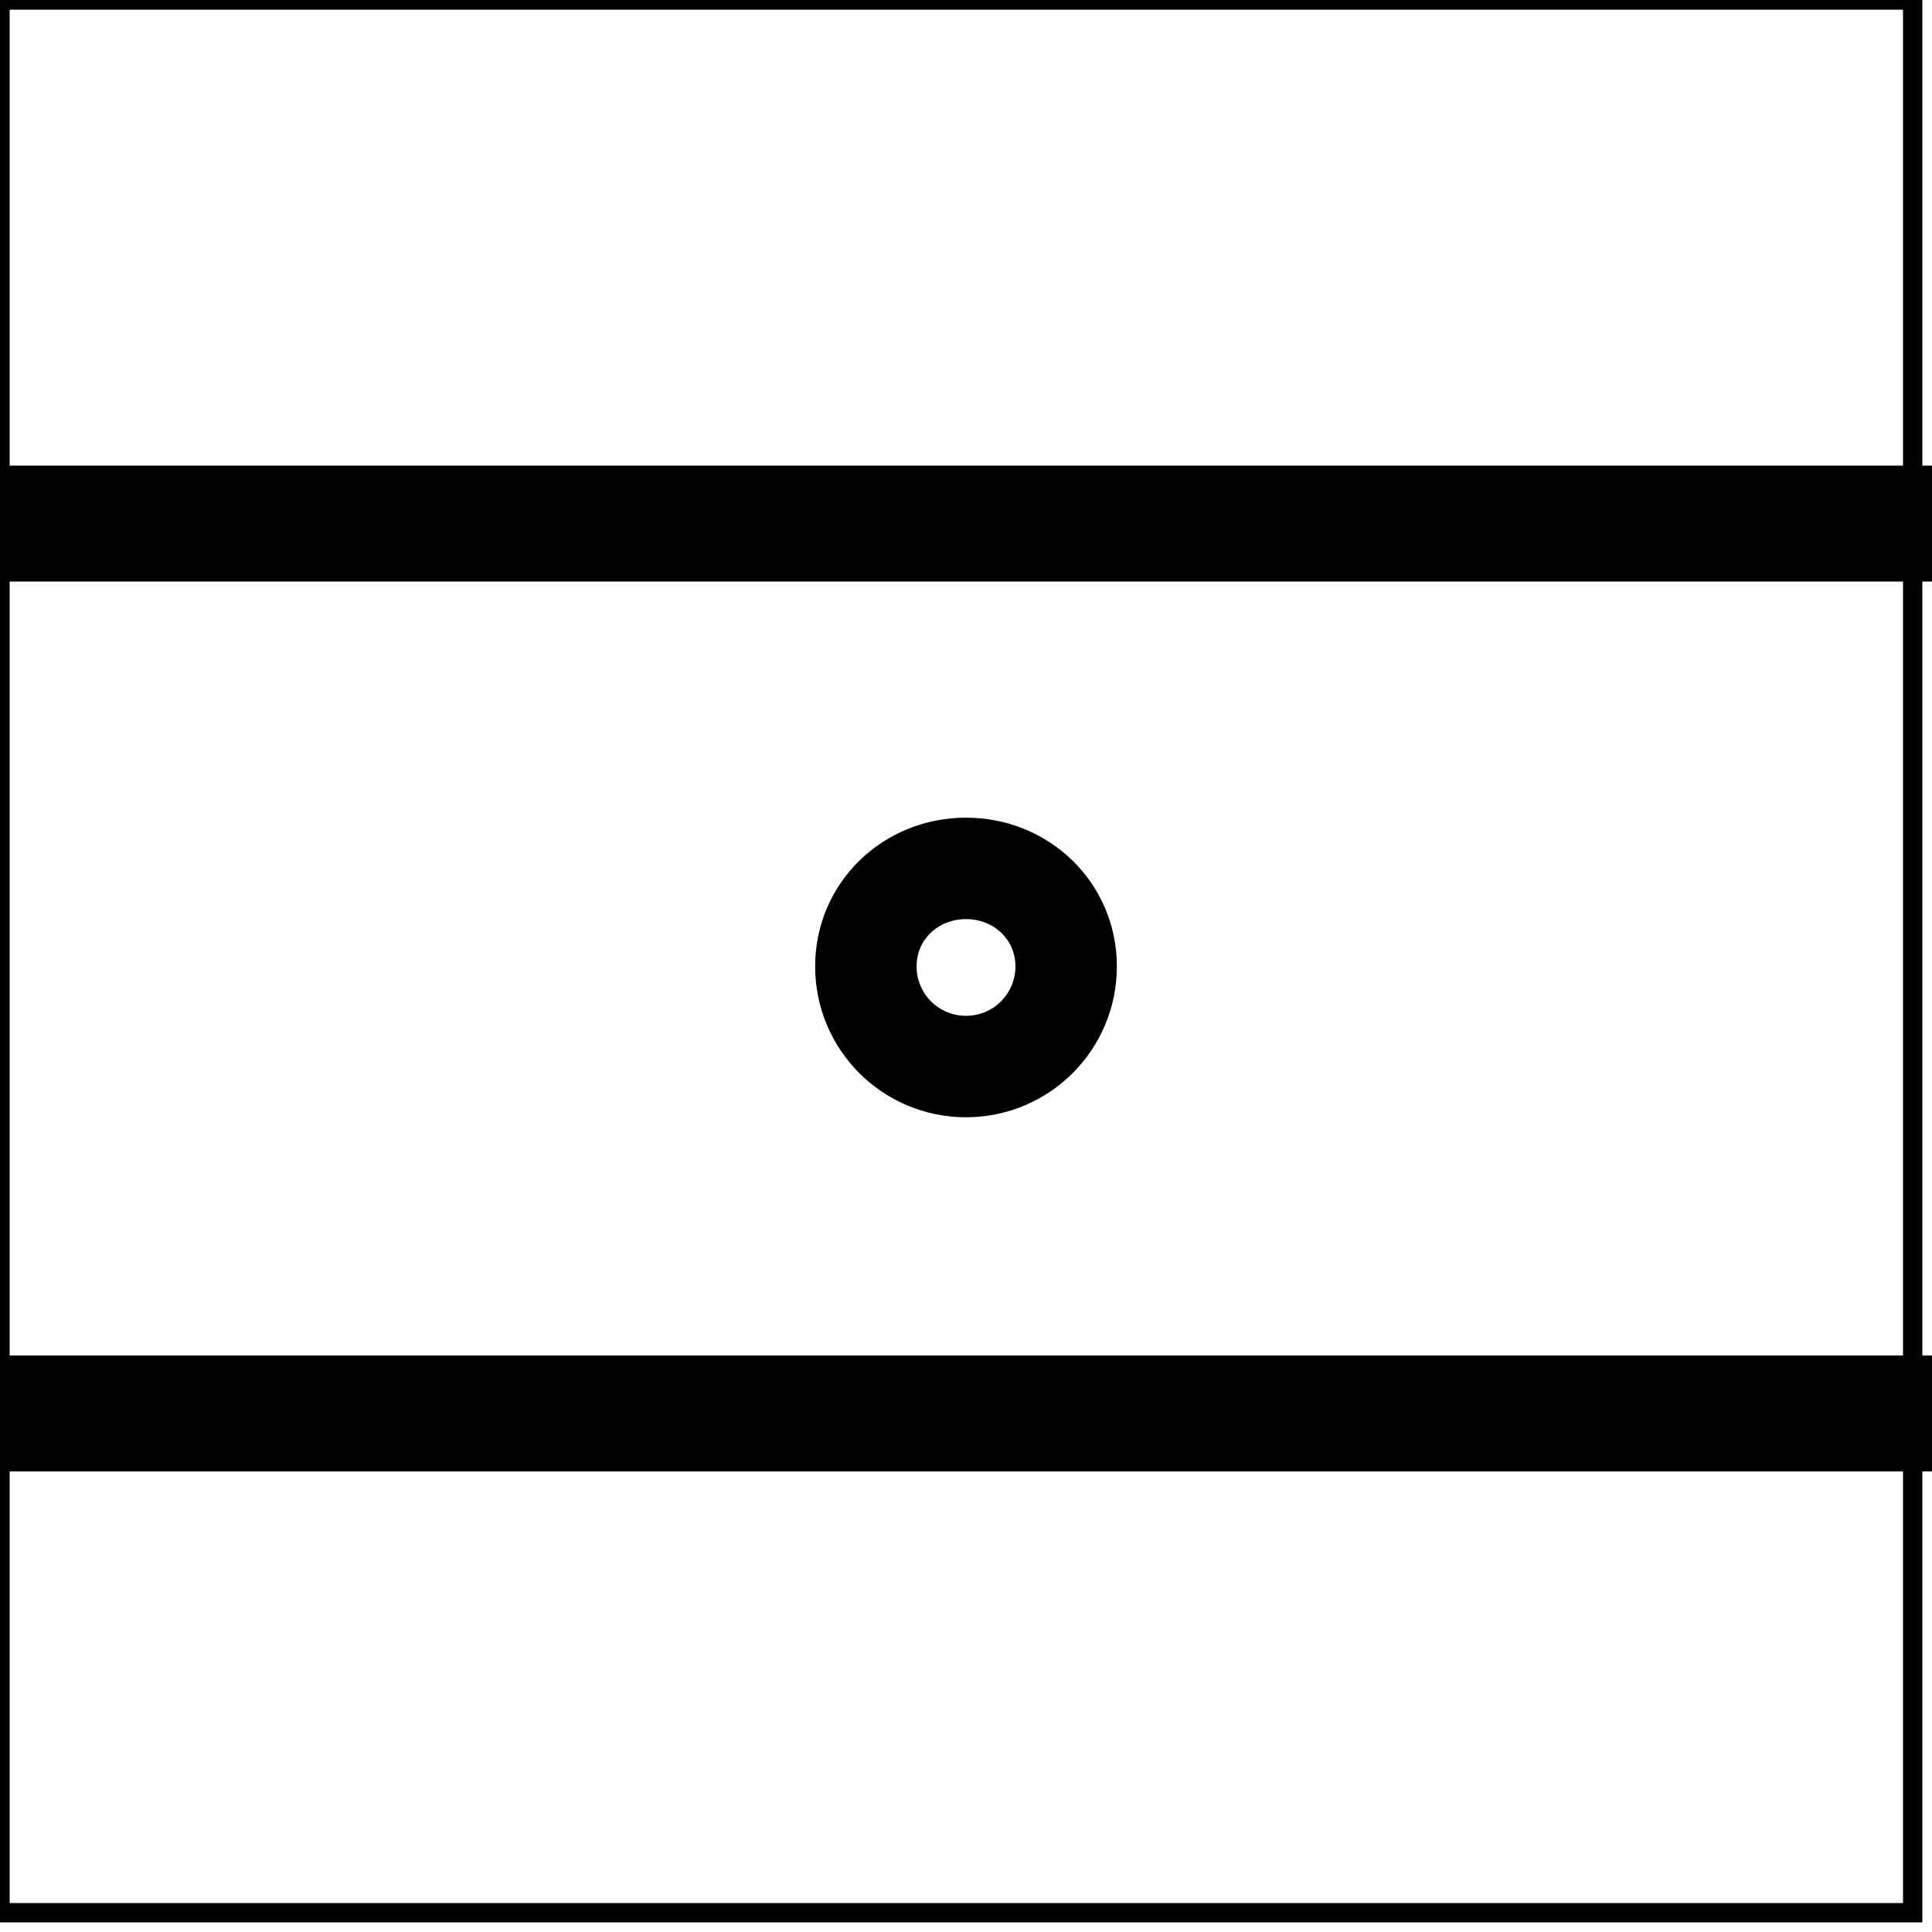 <svg xmlns:dc="http://purl.org/dc/elements/1.1/" xmlns:cc="http://creativecommons.org/ns#" xmlns:rdf="http://www.w3.org/1999/02/22-rdf-syntax-ns#" xmlns:svg="http://www.w3.org/2000/svg" xmlns="http://www.w3.org/2000/svg" xmlns:sodipodi="http://sodipodi.sourceforge.net/DTD/sodipodi-0.dtd" xmlns:inkscape="http://www.inkscape.org/namespaces/inkscape" width="100mm" height="100mm" viewBox="0 0 100 100" version="1.1" id="svg8" inkscape:version="0.92.4 (5da689c313, 2019-01-14)" sodipodi:docname="kanalizacija_resetka.svg"><rect style="display:inline;fill:#ffffff;fill-rule:evenodd;stroke:none;" width="100" height="100" x="0" y="0"  /><clipPath id="idClipPath" >
                        <rect width="100" height="100" x="0" y="0" />
                    </clipPath><g clip-path="url(#idClipPath)" ><defs id="defs2" xmlns="http://www.w3.org/2000/svg"><pattern y="0" x="0" height="6" width="6" patternUnits="userSpaceOnUse" id="EMFhbasepattern" /></defs><sodipodi:namedview id="base" pagecolor="#ffffff" bordercolor="#666666" borderopacity="1.0" inkscape:pageopacity="0.0" inkscape:pageshadow="2" inkscape:zoom="1.979899" inkscape:cx="4.6855637" inkscape:cy="249.42209" inkscape:document-units="mm" inkscape:current-layer="layer1" inkscape:document-rotation="0" showgrid="false" inkscape:window-width="2560" inkscape:window-height="1369" inkscape:window-x="2552" inkscape:window-y="-8" inkscape:window-maximized="1" width="100mm" units="mm" inkscape:pagecheckerboard="0" showguides="true" inkscape:guide-bbox="true"><sodipodi:guide position="49.979,106.373" orientation="1,0" id="guide841" inkscape:locked="false" /><sodipodi:guide position="-103.433,0" orientation="0,1" id="guide843" inkscape:locked="false" /><sodipodi:guide position="-105.972,49.979" orientation="0,1" id="guide832" inkscape:locked="false" /><sodipodi:guide position="-90.738,99.959" orientation="0,1" id="guide834" inkscape:locked="false" /><sodipodi:guide position="-88.733,69.891" orientation="0,1" id="guide836" inkscape:locked="false" /><sodipodi:guide position="-85.66,29.801" orientation="0,1" id="guide838" inkscape:locked="false" /></sodipodi:namedview><g inkscape:label="Plast 1" inkscape:groupmode="layer" id="layer1" xmlns="http://www.w3.org/2000/svg"><path id="path823" d="M 78.691,21.901 H 29.13 Z" style="fill:#ffffff;fill-opacity:1;fill-rule:nonzero;stroke:none;stroke-width:1.05" inkscape:connector-curvature="0" /><path id="path825" d="M 119.224,27.101 H -5.342" style="fill:none;stroke:#000000;stroke-width:6;stroke-linecap:butt;stroke-linejoin:miter;stroke-miterlimit:4;stroke-dasharray:none;stroke-opacity:1" inkscape:connector-curvature="0" /><path id="path827" d="m 44.817,50.021 c 0,-2.867 2.316,-5.073 5.183,-5.073 2.867,0 5.183,2.205 5.183,5.073 0,2.867 -2.316,5.183 -5.183,5.183 -2.867,0 -5.183,-2.316 -5.183,-5.183 z" style="fill:#ffffff;fill-opacity:1;fill-rule:nonzero;stroke:#000000;stroke-width:5.251;stroke-linecap:butt;stroke-linejoin:round;stroke-miterlimit:4;stroke-dasharray:none;stroke-opacity:1" inkscape:connector-curvature="0" /><path id="path825-5" d="M 117.946,73.161 H -6.62" style="fill:none;stroke:#000000;stroke-width:6;stroke-linecap:butt;stroke-linejoin:miter;stroke-miterlimit:4;stroke-dasharray:none;stroke-opacity:1" inkscape:connector-curvature="0" /></g></g><rect style="fill:none;stroke:#000000;stroke-width:1;stroke-linecap:round;stroke-miterlimit:4;stroke-dasharray:none;stroke-opacity:1" width="99" height="99" x="0" y="0"  /></svg>
